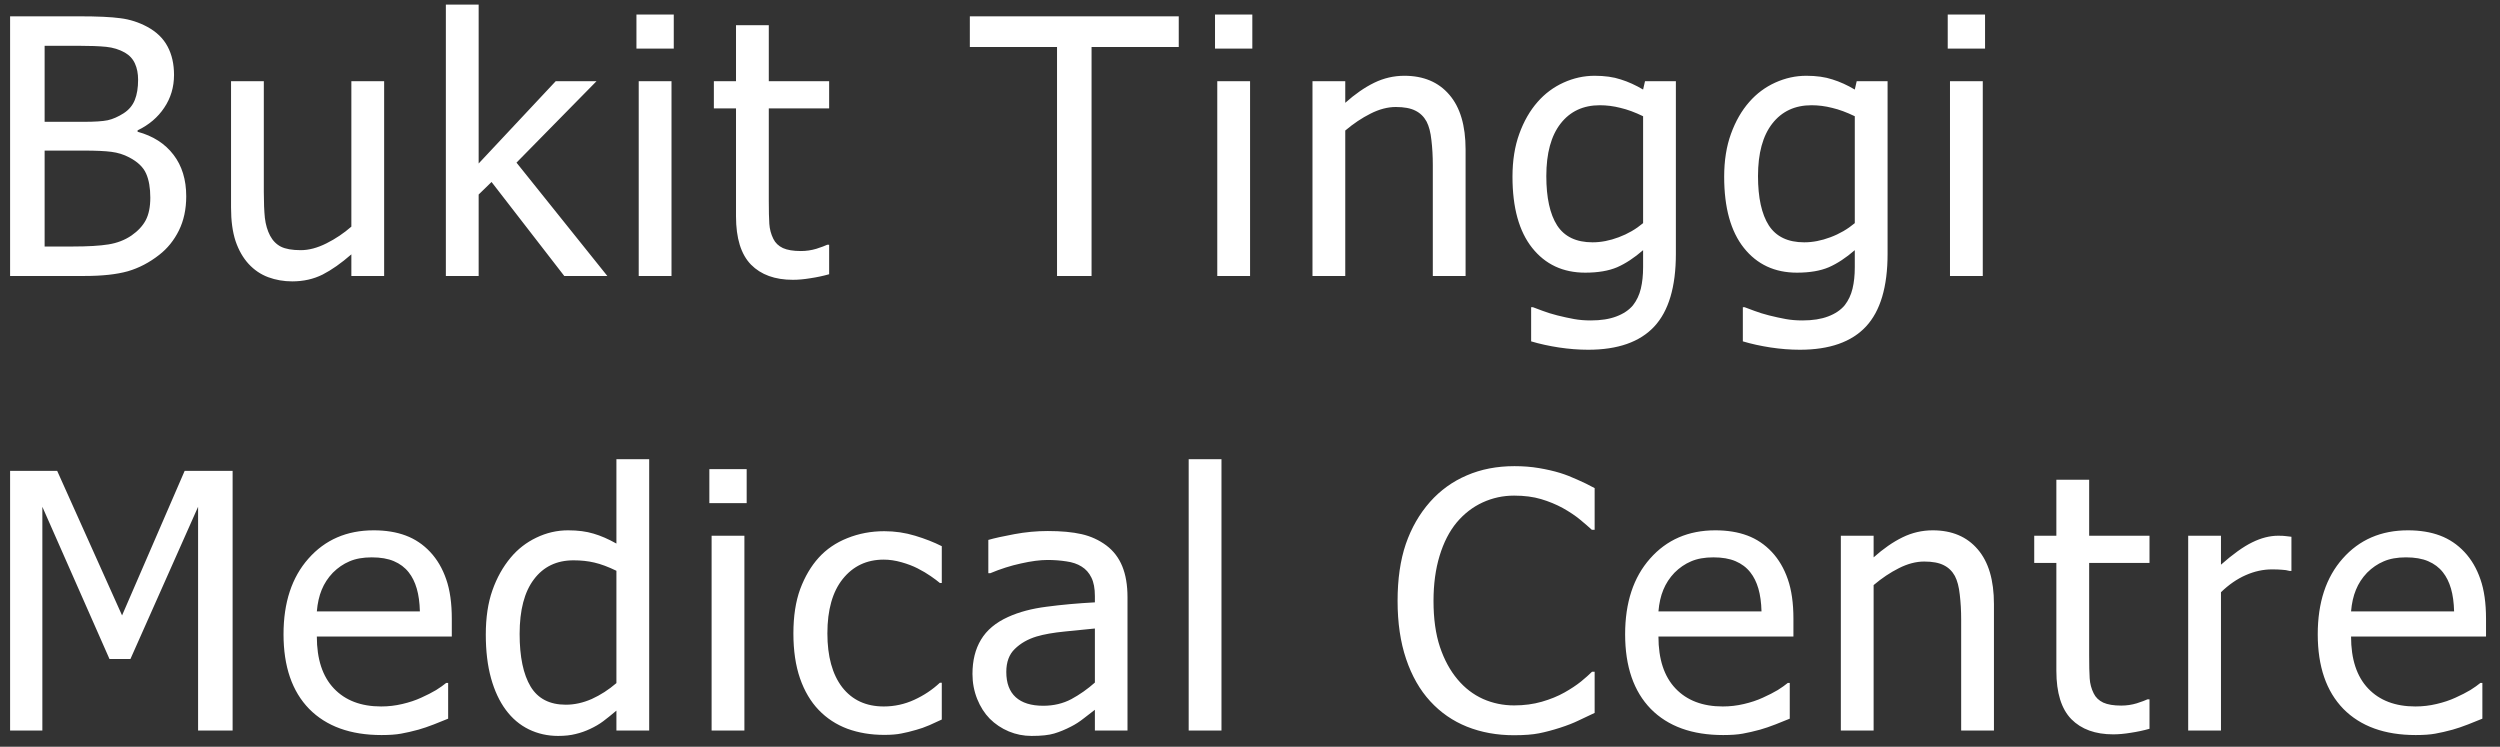 <svg width="154" height="46" viewBox="0 0 154 46" fill="none" xmlns="http://www.w3.org/2000/svg">
<rect x="0" y="0" width="154" height="46" fill="#333333" stroke="none"/>
<path d="M11.472 12.091C11.472 12.886 11.321 13.588 11.021 14.196C10.72 14.805 10.315 15.306 9.807 15.7C9.205 16.173 8.561 16.509 7.873 16.71C7.186 16.903 6.298 17 5.209 17H0.622V1.005H4.865C6.004 1.005 6.856 1.044 7.422 1.123C7.995 1.195 8.543 1.37 9.065 1.649C9.638 1.957 10.057 2.362 10.322 2.863C10.587 3.357 10.72 3.941 10.72 4.614C10.72 5.366 10.519 6.039 10.118 6.634C9.724 7.228 9.176 7.694 8.475 8.03V8.116C9.427 8.374 10.165 8.847 10.688 9.534C11.21 10.214 11.472 11.067 11.472 12.091ZM8.507 4.915C8.507 4.528 8.442 4.195 8.313 3.916C8.185 3.63 7.977 3.404 7.69 3.239C7.347 3.046 6.964 2.928 6.541 2.885C6.118 2.842 5.535 2.82 4.79 2.82H2.749V7.504H5.166C5.832 7.504 6.323 7.472 6.638 7.407C6.953 7.336 7.279 7.192 7.615 6.978C7.938 6.77 8.167 6.498 8.303 6.161C8.439 5.825 8.507 5.409 8.507 4.915ZM9.259 12.177C9.259 11.575 9.173 11.081 9.001 10.694C8.829 10.3 8.482 9.967 7.959 9.695C7.622 9.516 7.254 9.402 6.853 9.352C6.459 9.301 5.896 9.276 5.166 9.276H2.749V15.185H4.479C5.41 15.185 6.144 15.142 6.681 15.056C7.218 14.97 7.69 14.787 8.099 14.508C8.5 14.229 8.793 13.913 8.979 13.562C9.166 13.204 9.259 12.742 9.259 12.177ZM23.663 17H21.644V15.668C21.021 16.212 20.43 16.628 19.871 16.914C19.313 17.193 18.69 17.333 18.002 17.333C17.479 17.333 16.985 17.247 16.52 17.075C16.061 16.903 15.66 16.631 15.316 16.259C14.973 15.886 14.704 15.417 14.511 14.852C14.325 14.286 14.232 13.598 14.232 12.789V5.001H16.251V11.833C16.251 12.47 16.273 13 16.316 13.423C16.366 13.838 16.473 14.204 16.638 14.519C16.802 14.826 17.024 15.052 17.304 15.195C17.59 15.338 17.998 15.41 18.528 15.41C19.023 15.41 19.549 15.271 20.108 14.991C20.666 14.712 21.178 14.368 21.644 13.96V5.001H23.663V17ZM37.412 17H34.759L30.279 11.21L29.485 11.983V17H27.465V0.285H29.485V10.071L34.233 5.001H36.746L31.816 10.018L37.412 17ZM41.365 17H39.345V5.001H41.365V17ZM41.504 2.992H39.205V0.897H41.504V2.992ZM48.84 17.236C47.737 17.236 46.878 16.925 46.262 16.302C45.646 15.671 45.338 14.68 45.338 13.326V6.677H43.974V5.001H45.338V1.553H47.358V5.001H51.075V6.677H47.358V12.381C47.358 12.99 47.369 13.459 47.39 13.788C47.412 14.117 47.494 14.425 47.637 14.712C47.759 14.963 47.956 15.152 48.228 15.281C48.5 15.403 48.869 15.464 49.334 15.464C49.664 15.464 49.983 15.417 50.291 15.324C50.599 15.224 50.821 15.142 50.956 15.077H51.075V16.893C50.695 17 50.308 17.082 49.914 17.14C49.528 17.204 49.17 17.236 48.84 17.236ZM65.113 17V2.896H59.742V1.005H72.611V2.896H67.24V17H65.113ZM77.004 17H74.984V5.001H77.004V17ZM77.143 2.992H74.845V0.897H77.143V2.992ZM90.28 17H88.261V10.168C88.261 9.617 88.232 9.104 88.175 8.632C88.125 8.152 88.024 7.769 87.874 7.482C87.709 7.182 87.48 6.96 87.186 6.816C86.893 6.666 86.492 6.591 85.983 6.591C85.482 6.591 84.963 6.727 84.426 6.999C83.896 7.264 83.377 7.611 82.868 8.041V17H80.849V5.001H82.868V6.333C83.47 5.796 84.064 5.384 84.651 5.098C85.239 4.811 85.858 4.668 86.51 4.668C87.691 4.668 88.615 5.058 89.281 5.839C89.947 6.612 90.28 7.737 90.28 9.212V17ZM101.215 13.745V7.16C100.714 6.917 100.248 6.745 99.818 6.645C99.396 6.537 98.973 6.483 98.551 6.483C97.527 6.483 96.721 6.859 96.134 7.611C95.547 8.363 95.253 9.441 95.253 10.845C95.253 12.177 95.475 13.19 95.919 13.885C96.37 14.579 97.097 14.927 98.1 14.927C98.623 14.927 99.16 14.823 99.711 14.615C100.27 14.408 100.771 14.117 101.215 13.745ZM94.426 18.923C94.562 18.98 94.762 19.055 95.027 19.148C95.292 19.249 95.593 19.342 95.93 19.428C96.302 19.521 96.646 19.596 96.961 19.653C97.276 19.711 97.62 19.739 97.992 19.739C98.615 19.739 99.142 19.657 99.571 19.492C100.008 19.328 100.348 19.098 100.592 18.805C100.821 18.511 100.982 18.171 101.075 17.784C101.168 17.398 101.215 16.957 101.215 16.463V15.41C100.671 15.883 100.137 16.234 99.614 16.463C99.091 16.685 98.436 16.796 97.648 16.796C96.281 16.796 95.192 16.287 94.383 15.271C93.574 14.254 93.169 12.793 93.169 10.888C93.169 9.892 93.309 9.011 93.588 8.245C93.867 7.472 94.243 6.816 94.716 6.279C95.167 5.764 95.701 5.366 96.317 5.087C96.932 4.808 97.57 4.668 98.229 4.668C98.852 4.668 99.389 4.743 99.84 4.894C100.298 5.037 100.757 5.244 101.215 5.517L101.333 5.001H103.234V15.636C103.234 17.67 102.79 19.163 101.902 20.115C101.014 21.068 99.657 21.544 97.831 21.544C97.244 21.544 96.642 21.497 96.026 21.404C95.418 21.311 94.848 21.186 94.318 21.028V18.923H94.426ZM114.255 13.745V7.16C113.754 6.917 113.288 6.745 112.859 6.645C112.436 6.537 112.014 6.483 111.591 6.483C110.567 6.483 109.761 6.859 109.174 7.611C108.587 8.363 108.293 9.441 108.293 10.845C108.293 12.177 108.515 13.19 108.959 13.885C109.41 14.579 110.137 14.927 111.14 14.927C111.663 14.927 112.2 14.823 112.751 14.615C113.31 14.408 113.811 14.117 114.255 13.745ZM107.466 18.923C107.602 18.98 107.803 19.055 108.068 19.148C108.333 19.249 108.633 19.342 108.97 19.428C109.342 19.521 109.686 19.596 110.001 19.653C110.316 19.711 110.66 19.739 111.032 19.739C111.655 19.739 112.182 19.657 112.612 19.492C113.048 19.328 113.389 19.098 113.632 18.805C113.861 18.511 114.022 18.171 114.115 17.784C114.209 17.398 114.255 16.957 114.255 16.463V15.41C113.711 15.883 113.177 16.234 112.654 16.463C112.132 16.685 111.476 16.796 110.689 16.796C109.321 16.796 108.232 16.287 107.423 15.271C106.614 14.254 106.209 12.793 106.209 10.888C106.209 9.892 106.349 9.011 106.628 8.245C106.907 7.472 107.283 6.816 107.756 6.279C108.207 5.764 108.741 5.366 109.357 5.087C109.973 4.808 110.61 4.668 111.269 4.668C111.892 4.668 112.429 4.743 112.88 4.894C113.338 5.037 113.797 5.244 114.255 5.517L114.373 5.001H116.275V15.636C116.275 17.67 115.831 19.163 114.943 20.115C114.055 21.068 112.697 21.544 110.871 21.544C110.284 21.544 109.682 21.497 109.067 21.404C108.458 21.311 107.889 21.186 107.359 21.028V18.923H107.466ZM122.139 17H120.119V5.001H122.139V17ZM122.279 2.992H119.98V0.897H122.279V2.992ZM14.329 45H12.202V31.218L8.034 40.596H6.745L2.609 31.218V45H0.622V29.005H3.522L7.519 37.91L11.375 29.005H14.329V45ZM23.502 45.279C21.59 45.279 20.104 44.742 19.044 43.668C17.991 42.587 17.465 41.054 17.465 39.07C17.465 37.115 17.977 35.561 19.001 34.408C20.025 33.248 21.364 32.668 23.019 32.668C23.764 32.668 24.422 32.775 24.995 32.99C25.568 33.205 26.07 33.542 26.499 34C26.929 34.458 27.258 35.02 27.487 35.687C27.717 36.345 27.831 37.155 27.831 38.114V39.21H19.517C19.517 40.606 19.868 41.673 20.57 42.411C21.271 43.149 22.242 43.518 23.481 43.518C23.925 43.518 24.358 43.467 24.78 43.367C25.21 43.267 25.597 43.138 25.941 42.98C26.306 42.816 26.614 42.658 26.864 42.508C27.115 42.35 27.323 42.203 27.487 42.067H27.606V44.27C27.369 44.363 27.076 44.481 26.725 44.624C26.374 44.76 26.059 44.867 25.779 44.946C25.386 45.054 25.027 45.136 24.705 45.193C24.39 45.251 23.989 45.279 23.502 45.279ZM25.865 37.663C25.851 37.119 25.787 36.65 25.672 36.256C25.557 35.862 25.393 35.529 25.178 35.257C24.942 34.956 24.637 34.727 24.265 34.569C23.899 34.412 23.445 34.333 22.901 34.333C22.363 34.333 21.905 34.415 21.526 34.58C21.153 34.738 20.813 34.97 20.505 35.278C20.204 35.593 19.975 35.944 19.817 36.331C19.66 36.711 19.56 37.155 19.517 37.663H25.865ZM39.99 45H37.971V43.775C37.656 44.04 37.384 44.259 37.154 44.431C36.925 44.602 36.657 44.76 36.349 44.903C36.062 45.039 35.765 45.143 35.457 45.215C35.149 45.294 34.791 45.333 34.383 45.333C33.731 45.333 33.126 45.197 32.568 44.925C32.016 44.653 31.547 44.255 31.16 43.732C30.767 43.203 30.462 42.551 30.247 41.777C30.032 40.997 29.925 40.102 29.925 39.092C29.925 38.039 30.061 37.13 30.333 36.363C30.605 35.59 30.981 34.917 31.461 34.344C31.898 33.821 32.424 33.413 33.04 33.119C33.663 32.818 34.315 32.668 34.995 32.668C35.597 32.668 36.12 32.736 36.564 32.872C37.008 33.001 37.477 33.205 37.971 33.484V28.285H39.99V45ZM37.971 42.078V35.16C37.47 34.917 37.019 34.748 36.617 34.655C36.224 34.562 35.794 34.516 35.328 34.516C34.29 34.516 33.477 34.906 32.89 35.687C32.303 36.46 32.009 37.581 32.009 39.049C32.009 40.46 32.235 41.541 32.686 42.293C33.137 43.038 33.86 43.41 34.856 43.41C35.386 43.41 35.919 43.292 36.456 43.056C36.993 42.812 37.498 42.486 37.971 42.078ZM45.855 45H43.835V33.001H45.855V45ZM45.995 30.992H43.696V28.898H45.995V30.992ZM54.469 45.269C53.646 45.269 52.89 45.143 52.203 44.893C51.515 44.635 50.924 44.248 50.43 43.732C49.936 43.217 49.553 42.569 49.281 41.788C49.009 41 48.873 40.077 48.873 39.017C48.873 37.964 49.012 37.054 49.291 36.288C49.578 35.522 49.958 34.877 50.43 34.355C50.903 33.832 51.49 33.431 52.192 33.151C52.901 32.865 53.66 32.722 54.469 32.722C55.128 32.722 55.762 32.815 56.371 33.001C56.986 33.187 57.534 33.402 58.014 33.645V35.912H57.896C57.753 35.79 57.566 35.651 57.337 35.493C57.115 35.336 56.843 35.175 56.521 35.01C56.242 34.867 55.912 34.741 55.533 34.634C55.153 34.526 54.788 34.473 54.437 34.473C53.391 34.473 52.55 34.87 51.913 35.665C51.282 36.453 50.967 37.57 50.967 39.017C50.967 40.435 51.272 41.541 51.88 42.336C52.496 43.124 53.349 43.518 54.437 43.518C55.096 43.518 55.722 43.382 56.317 43.109C56.911 42.837 57.438 42.486 57.896 42.057H58.014V44.323C57.814 44.416 57.563 44.531 57.262 44.667C56.961 44.796 56.689 44.893 56.446 44.957C56.102 45.057 55.794 45.133 55.522 45.183C55.25 45.24 54.899 45.269 54.469 45.269ZM67.445 42.046V38.716C66.965 38.759 66.356 38.82 65.619 38.898C64.888 38.97 64.297 39.074 63.846 39.21C63.309 39.375 62.865 39.629 62.514 39.973C62.163 40.309 61.988 40.782 61.988 41.391C61.988 42.078 62.181 42.597 62.568 42.948C62.955 43.299 63.52 43.475 64.265 43.475C64.903 43.475 65.479 43.339 65.995 43.066C66.51 42.787 66.994 42.447 67.445 42.046ZM67.445 43.722C67.28 43.843 67.058 44.015 66.779 44.237C66.507 44.452 66.242 44.624 65.984 44.753C65.626 44.939 65.279 45.082 64.942 45.183C64.613 45.283 64.147 45.333 63.545 45.333C63.051 45.333 62.582 45.24 62.138 45.054C61.694 44.867 61.304 44.606 60.967 44.27C60.645 43.94 60.387 43.535 60.194 43.056C60.001 42.569 59.904 42.057 59.904 41.52C59.904 40.689 60.079 39.983 60.43 39.403C60.781 38.816 61.336 38.351 62.095 38.007C62.769 37.699 63.563 37.488 64.48 37.373C65.397 37.251 66.385 37.162 67.445 37.105V36.718C67.445 36.245 67.373 35.866 67.23 35.579C67.087 35.285 66.886 35.06 66.629 34.902C66.371 34.738 66.056 34.63 65.683 34.58C65.311 34.523 64.928 34.494 64.534 34.494C64.068 34.494 63.52 34.566 62.89 34.709C62.26 34.845 61.63 35.046 61 35.31H60.881V33.259C61.254 33.151 61.787 33.033 62.482 32.904C63.177 32.775 63.864 32.711 64.544 32.711C65.368 32.711 66.063 32.775 66.629 32.904C67.194 33.033 67.703 33.266 68.154 33.602C68.591 33.932 68.917 34.358 69.131 34.881C69.346 35.404 69.454 36.041 69.454 36.793V45H67.445V43.722ZM75.243 45H73.223V28.285H75.243V45ZM93.256 45.29C92.21 45.29 91.247 45.115 90.366 44.764C89.493 44.413 88.737 43.89 88.1 43.195C87.462 42.501 86.968 41.634 86.617 40.596C86.266 39.557 86.091 38.365 86.091 37.019C86.091 35.679 86.259 34.512 86.596 33.517C86.939 32.521 87.437 31.655 88.089 30.917C88.726 30.201 89.482 29.657 90.355 29.284C91.229 28.905 92.207 28.715 93.288 28.715C93.825 28.715 94.326 28.754 94.792 28.833C95.265 28.912 95.701 29.012 96.103 29.134C96.446 29.241 96.797 29.377 97.155 29.542C97.52 29.7 97.879 29.875 98.23 30.068V32.636H98.058C97.871 32.464 97.632 32.256 97.338 32.013C97.044 31.769 96.686 31.529 96.264 31.293C95.855 31.071 95.411 30.888 94.932 30.745C94.452 30.602 93.897 30.53 93.267 30.53C92.586 30.53 91.942 30.67 91.333 30.949C90.724 31.229 90.191 31.64 89.732 32.185C89.281 32.729 88.93 33.413 88.68 34.236C88.429 35.06 88.304 35.987 88.304 37.019C88.304 38.114 88.436 39.06 88.701 39.855C88.966 40.642 89.328 41.308 89.786 41.852C90.23 42.383 90.753 42.783 91.355 43.056C91.956 43.321 92.593 43.453 93.267 43.453C93.882 43.453 94.452 43.378 94.975 43.227C95.497 43.077 95.963 42.887 96.371 42.658C96.765 42.436 97.105 42.211 97.392 41.981C97.678 41.745 97.904 41.545 98.068 41.38H98.23V43.915C97.879 44.08 97.546 44.237 97.23 44.388C96.922 44.538 96.546 44.685 96.103 44.828C95.637 44.978 95.204 45.093 94.803 45.172C94.409 45.251 93.893 45.29 93.256 45.29ZM106.146 45.279C104.233 45.279 102.747 44.742 101.688 43.668C100.635 42.587 100.108 41.054 100.108 39.07C100.108 37.115 100.621 35.561 101.645 34.408C102.669 33.248 104.008 32.668 105.662 32.668C106.407 32.668 107.066 32.775 107.639 32.99C108.212 33.205 108.713 33.542 109.143 34C109.572 34.458 109.902 35.02 110.131 35.687C110.36 36.345 110.475 37.155 110.475 38.114V39.21H102.16C102.16 40.606 102.511 41.673 103.213 42.411C103.915 43.149 104.885 43.518 106.124 43.518C106.568 43.518 107.001 43.467 107.424 43.367C107.854 43.267 108.24 43.138 108.584 42.98C108.949 42.816 109.257 42.658 109.508 42.508C109.759 42.35 109.966 42.203 110.131 42.067H110.249V44.27C110.013 44.363 109.719 44.481 109.368 44.624C109.017 44.76 108.702 44.867 108.423 44.946C108.029 45.054 107.671 45.136 107.349 45.193C107.034 45.251 106.633 45.279 106.146 45.279ZM108.509 37.663C108.495 37.119 108.43 36.65 108.316 36.256C108.201 35.862 108.036 35.529 107.821 35.257C107.585 34.956 107.281 34.727 106.908 34.569C106.543 34.412 106.088 34.333 105.544 34.333C105.007 34.333 104.549 34.415 104.169 34.58C103.797 34.738 103.456 34.97 103.149 35.278C102.848 35.593 102.619 35.944 102.461 36.331C102.303 36.711 102.203 37.155 102.16 37.663H108.509ZM122.827 45H120.808V38.168C120.808 37.617 120.779 37.105 120.722 36.632C120.672 36.152 120.571 35.769 120.421 35.482C120.256 35.182 120.027 34.96 119.734 34.816C119.44 34.666 119.039 34.591 118.53 34.591C118.029 34.591 117.51 34.727 116.973 34.999C116.443 35.264 115.924 35.611 115.415 36.041V45H113.396V33.001H115.415V34.333C116.017 33.796 116.611 33.384 117.198 33.098C117.786 32.811 118.405 32.668 119.057 32.668C120.238 32.668 121.162 33.058 121.828 33.839C122.494 34.612 122.827 35.737 122.827 37.212V45ZM130.174 45.236C129.071 45.236 128.212 44.925 127.596 44.302C126.98 43.672 126.672 42.68 126.672 41.326V34.677H125.308V33.001H126.672V29.553H128.692V33.001H132.409V34.677H128.692V40.381C128.692 40.99 128.702 41.459 128.724 41.788C128.745 42.117 128.828 42.425 128.971 42.712C129.093 42.963 129.29 43.152 129.562 43.281C129.834 43.403 130.203 43.464 130.668 43.464C130.998 43.464 131.316 43.417 131.624 43.324C131.932 43.224 132.154 43.142 132.29 43.077H132.409V44.893C132.029 45 131.642 45.082 131.248 45.14C130.862 45.204 130.504 45.236 130.174 45.236ZM141.152 35.171H141.044C140.894 35.128 140.733 35.103 140.561 35.096C140.396 35.081 140.196 35.074 139.959 35.074C139.415 35.074 138.874 35.192 138.337 35.429C137.8 35.665 137.292 36.016 136.812 36.481V45H134.792V33.001H136.812V34.784C137.55 34.133 138.191 33.674 138.735 33.409C139.286 33.137 139.82 33.001 140.335 33.001C140.543 33.001 140.697 33.008 140.797 33.023C140.905 33.03 141.023 33.044 141.152 33.065V35.171ZM148.81 45.279C146.898 45.279 145.412 44.742 144.352 43.668C143.299 42.587 142.773 41.054 142.773 39.07C142.773 37.115 143.285 35.561 144.309 34.408C145.333 33.248 146.672 32.668 148.327 32.668C149.072 32.668 149.73 32.775 150.303 32.99C150.876 33.205 151.378 33.542 151.807 34C152.237 34.458 152.566 35.02 152.795 35.687C153.025 36.345 153.139 37.155 153.139 38.114V39.21H144.825C144.825 40.606 145.176 41.673 145.878 42.411C146.579 43.149 147.55 43.518 148.789 43.518C149.233 43.518 149.666 43.467 150.088 43.367C150.518 43.267 150.905 43.138 151.249 42.98C151.614 42.816 151.922 42.658 152.172 42.508C152.423 42.35 152.631 42.203 152.795 42.067H152.914V44.27C152.677 44.363 152.384 44.481 152.033 44.624C151.682 44.76 151.367 44.867 151.087 44.946C150.694 45.054 150.336 45.136 150.013 45.193C149.698 45.251 149.297 45.279 148.81 45.279ZM151.173 37.663C151.159 37.119 151.095 36.65 150.98 36.256C150.865 35.862 150.701 35.529 150.486 35.257C150.25 34.956 149.945 34.727 149.573 34.569C149.208 34.412 148.753 34.333 148.209 34.333C147.671 34.333 147.213 34.415 146.834 34.58C146.461 34.738 146.121 34.97 145.813 35.278C145.512 35.593 145.283 35.944 145.126 36.331C144.968 36.711 144.868 37.155 144.825 37.663H151.173Z" fill="white"/>
</svg>
